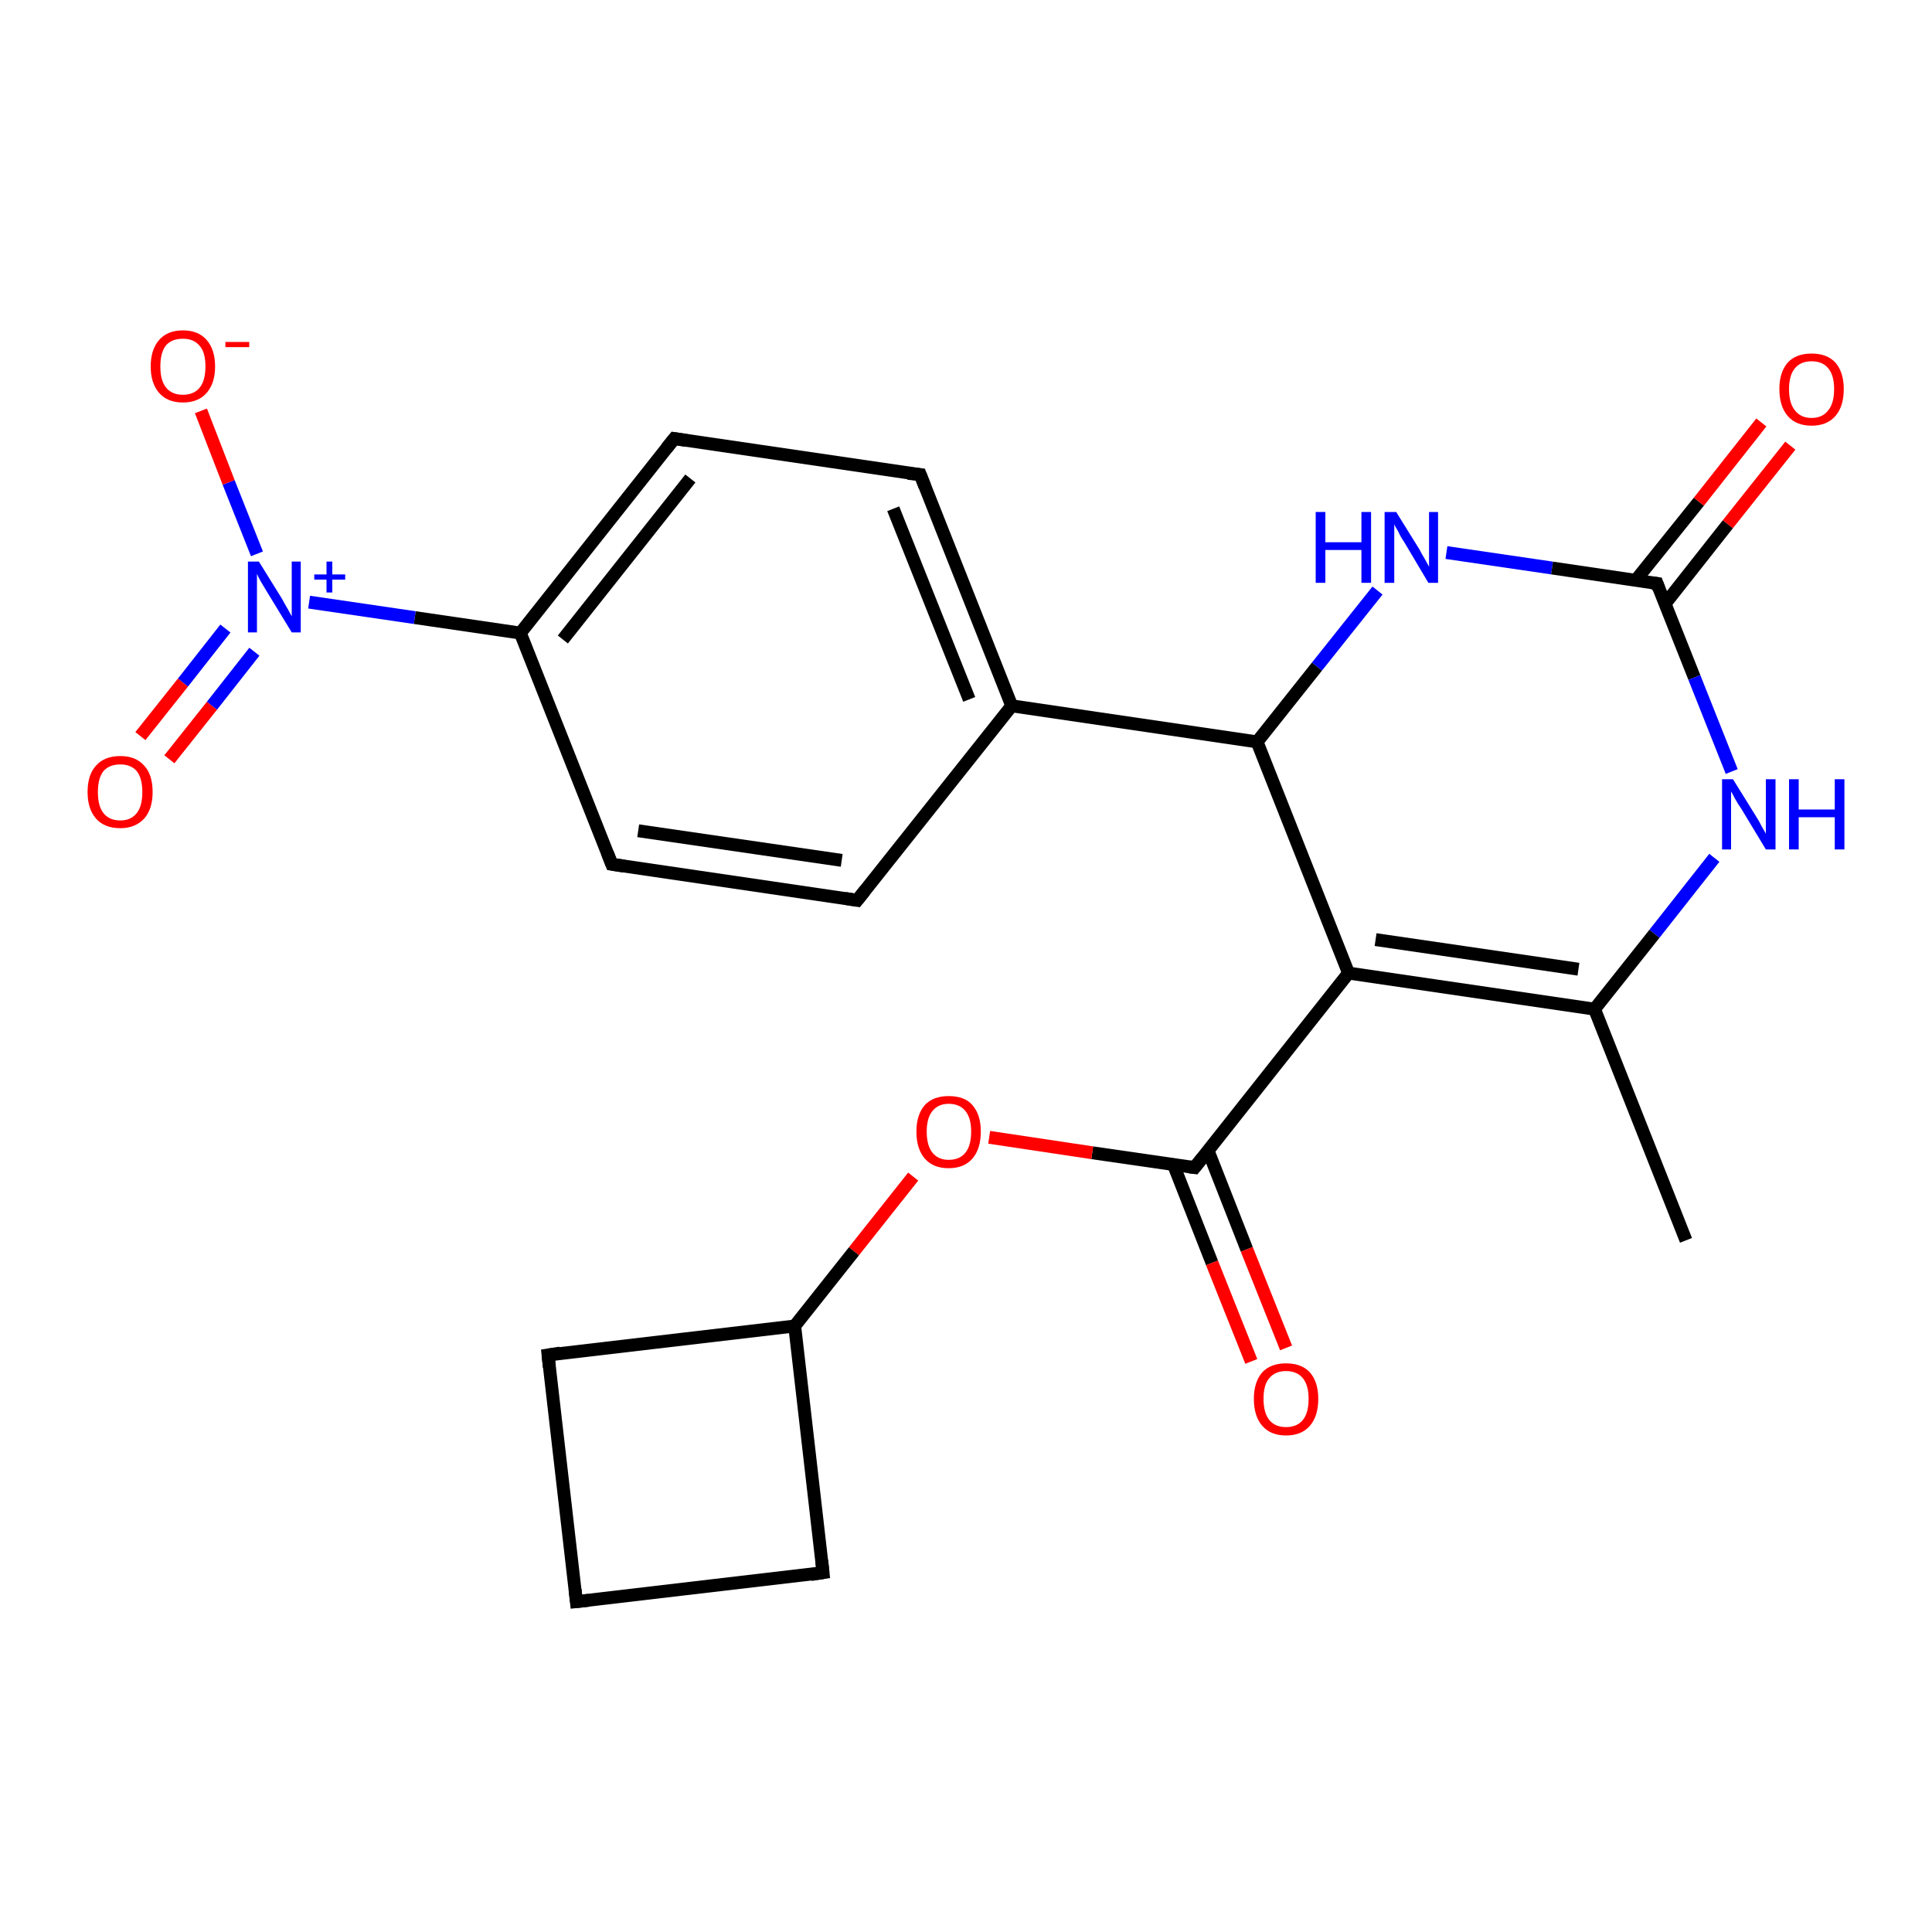 <?xml version='1.0' encoding='iso-8859-1'?>
<svg version='1.1' baseProfile='full'
              xmlns='http://www.w3.org/2000/svg'
                      xmlns:rdkit='http://www.rdkit.org/xml'
                      xmlns:xlink='http://www.w3.org/1999/xlink'
                  xml:space='preserve'
width='300px' height='300px' viewBox='0 0 300 300'>
<!-- END OF HEADER -->
<rect style='opacity:1.0;fill:#FFFFFF;stroke:none' width='300.0' height='300.0' x='0.0' y='0.0'> </rect>
<path class='bond-0 atom-0 atom-1' d='M 261.8,192.6 L 247.6,156.7' style='fill:none;fill-rule:evenodd;stroke:#000000;stroke-width:2.0px;stroke-linecap:butt;stroke-linejoin:miter;stroke-opacity:1' />
<path class='bond-1 atom-1 atom-2' d='M 247.6,156.7 L 209.4,151.1' style='fill:none;fill-rule:evenodd;stroke:#000000;stroke-width:2.0px;stroke-linecap:butt;stroke-linejoin:miter;stroke-opacity:1' />
<path class='bond-1 atom-1 atom-2' d='M 245.1,150.5 L 213.6,145.9' style='fill:none;fill-rule:evenodd;stroke:#000000;stroke-width:2.0px;stroke-linecap:butt;stroke-linejoin:miter;stroke-opacity:1' />
<path class='bond-2 atom-2 atom-3' d='M 209.4,151.1 L 185.5,181.3' style='fill:none;fill-rule:evenodd;stroke:#000000;stroke-width:2.0px;stroke-linecap:butt;stroke-linejoin:miter;stroke-opacity:1' />
<path class='bond-3 atom-3 atom-4' d='M 182.2,180.8 L 188.2,196.1' style='fill:none;fill-rule:evenodd;stroke:#000000;stroke-width:2.0px;stroke-linecap:butt;stroke-linejoin:miter;stroke-opacity:1' />
<path class='bond-3 atom-3 atom-4' d='M 188.2,196.1 L 194.3,211.4' style='fill:none;fill-rule:evenodd;stroke:#FF0000;stroke-width:2.0px;stroke-linecap:butt;stroke-linejoin:miter;stroke-opacity:1' />
<path class='bond-3 atom-3 atom-4' d='M 187.6,178.7 L 193.6,194.0' style='fill:none;fill-rule:evenodd;stroke:#000000;stroke-width:2.0px;stroke-linecap:butt;stroke-linejoin:miter;stroke-opacity:1' />
<path class='bond-3 atom-3 atom-4' d='M 193.6,194.0 L 199.7,209.3' style='fill:none;fill-rule:evenodd;stroke:#FF0000;stroke-width:2.0px;stroke-linecap:butt;stroke-linejoin:miter;stroke-opacity:1' />
<path class='bond-4 atom-3 atom-5' d='M 185.5,181.3 L 169.6,179.0' style='fill:none;fill-rule:evenodd;stroke:#000000;stroke-width:2.0px;stroke-linecap:butt;stroke-linejoin:miter;stroke-opacity:1' />
<path class='bond-4 atom-3 atom-5' d='M 169.6,179.0 L 153.6,176.6' style='fill:none;fill-rule:evenodd;stroke:#FF0000;stroke-width:2.0px;stroke-linecap:butt;stroke-linejoin:miter;stroke-opacity:1' />
<path class='bond-5 atom-5 atom-6' d='M 141.8,182.7 L 132.6,194.3' style='fill:none;fill-rule:evenodd;stroke:#FF0000;stroke-width:2.0px;stroke-linecap:butt;stroke-linejoin:miter;stroke-opacity:1' />
<path class='bond-5 atom-5 atom-6' d='M 132.6,194.3 L 123.4,205.9' style='fill:none;fill-rule:evenodd;stroke:#000000;stroke-width:2.0px;stroke-linecap:butt;stroke-linejoin:miter;stroke-opacity:1' />
<path class='bond-6 atom-6 atom-7' d='M 123.4,205.9 L 85.1,210.4' style='fill:none;fill-rule:evenodd;stroke:#000000;stroke-width:2.0px;stroke-linecap:butt;stroke-linejoin:miter;stroke-opacity:1' />
<path class='bond-7 atom-7 atom-8' d='M 85.1,210.4 L 89.5,248.7' style='fill:none;fill-rule:evenodd;stroke:#000000;stroke-width:2.0px;stroke-linecap:butt;stroke-linejoin:miter;stroke-opacity:1' />
<path class='bond-8 atom-8 atom-9' d='M 89.5,248.7 L 127.8,244.2' style='fill:none;fill-rule:evenodd;stroke:#000000;stroke-width:2.0px;stroke-linecap:butt;stroke-linejoin:miter;stroke-opacity:1' />
<path class='bond-9 atom-2 atom-10' d='M 209.4,151.1 L 195.2,115.2' style='fill:none;fill-rule:evenodd;stroke:#000000;stroke-width:2.0px;stroke-linecap:butt;stroke-linejoin:miter;stroke-opacity:1' />
<path class='bond-10 atom-10 atom-11' d='M 195.2,115.2 L 157.1,109.6' style='fill:none;fill-rule:evenodd;stroke:#000000;stroke-width:2.0px;stroke-linecap:butt;stroke-linejoin:miter;stroke-opacity:1' />
<path class='bond-11 atom-11 atom-12' d='M 157.1,109.6 L 142.9,73.7' style='fill:none;fill-rule:evenodd;stroke:#000000;stroke-width:2.0px;stroke-linecap:butt;stroke-linejoin:miter;stroke-opacity:1' />
<path class='bond-11 atom-11 atom-12' d='M 150.5,108.6 L 138.7,79.0' style='fill:none;fill-rule:evenodd;stroke:#000000;stroke-width:2.0px;stroke-linecap:butt;stroke-linejoin:miter;stroke-opacity:1' />
<path class='bond-12 atom-12 atom-13' d='M 142.9,73.7 L 104.7,68.1' style='fill:none;fill-rule:evenodd;stroke:#000000;stroke-width:2.0px;stroke-linecap:butt;stroke-linejoin:miter;stroke-opacity:1' />
<path class='bond-13 atom-13 atom-14' d='M 104.7,68.1 L 80.8,98.3' style='fill:none;fill-rule:evenodd;stroke:#000000;stroke-width:2.0px;stroke-linecap:butt;stroke-linejoin:miter;stroke-opacity:1' />
<path class='bond-13 atom-13 atom-14' d='M 107.2,74.3 L 87.4,99.3' style='fill:none;fill-rule:evenodd;stroke:#000000;stroke-width:2.0px;stroke-linecap:butt;stroke-linejoin:miter;stroke-opacity:1' />
<path class='bond-14 atom-14 atom-15' d='M 80.8,98.3 L 64.4,95.9' style='fill:none;fill-rule:evenodd;stroke:#000000;stroke-width:2.0px;stroke-linecap:butt;stroke-linejoin:miter;stroke-opacity:1' />
<path class='bond-14 atom-14 atom-15' d='M 64.4,95.9 L 48.0,93.5' style='fill:none;fill-rule:evenodd;stroke:#0000FF;stroke-width:2.0px;stroke-linecap:butt;stroke-linejoin:miter;stroke-opacity:1' />
<path class='bond-15 atom-15 atom-16' d='M 35.0,97.6 L 28.4,106.0' style='fill:none;fill-rule:evenodd;stroke:#0000FF;stroke-width:2.0px;stroke-linecap:butt;stroke-linejoin:miter;stroke-opacity:1' />
<path class='bond-15 atom-15 atom-16' d='M 28.4,106.0 L 21.8,114.3' style='fill:none;fill-rule:evenodd;stroke:#FF0000;stroke-width:2.0px;stroke-linecap:butt;stroke-linejoin:miter;stroke-opacity:1' />
<path class='bond-15 atom-15 atom-16' d='M 39.5,101.2 L 32.9,109.6' style='fill:none;fill-rule:evenodd;stroke:#0000FF;stroke-width:2.0px;stroke-linecap:butt;stroke-linejoin:miter;stroke-opacity:1' />
<path class='bond-15 atom-15 atom-16' d='M 32.9,109.6 L 26.3,117.9' style='fill:none;fill-rule:evenodd;stroke:#FF0000;stroke-width:2.0px;stroke-linecap:butt;stroke-linejoin:miter;stroke-opacity:1' />
<path class='bond-16 atom-15 atom-17' d='M 39.9,86.0 L 35.5,74.9' style='fill:none;fill-rule:evenodd;stroke:#0000FF;stroke-width:2.0px;stroke-linecap:butt;stroke-linejoin:miter;stroke-opacity:1' />
<path class='bond-16 atom-15 atom-17' d='M 35.5,74.9 L 31.2,63.8' style='fill:none;fill-rule:evenodd;stroke:#FF0000;stroke-width:2.0px;stroke-linecap:butt;stroke-linejoin:miter;stroke-opacity:1' />
<path class='bond-17 atom-14 atom-18' d='M 80.8,98.3 L 95.0,134.2' style='fill:none;fill-rule:evenodd;stroke:#000000;stroke-width:2.0px;stroke-linecap:butt;stroke-linejoin:miter;stroke-opacity:1' />
<path class='bond-18 atom-18 atom-19' d='M 95.0,134.2 L 133.1,139.8' style='fill:none;fill-rule:evenodd;stroke:#000000;stroke-width:2.0px;stroke-linecap:butt;stroke-linejoin:miter;stroke-opacity:1' />
<path class='bond-18 atom-18 atom-19' d='M 99.1,129.0 L 130.7,133.6' style='fill:none;fill-rule:evenodd;stroke:#000000;stroke-width:2.0px;stroke-linecap:butt;stroke-linejoin:miter;stroke-opacity:1' />
<path class='bond-19 atom-10 atom-20' d='M 195.2,115.2 L 204.5,103.5' style='fill:none;fill-rule:evenodd;stroke:#000000;stroke-width:2.0px;stroke-linecap:butt;stroke-linejoin:miter;stroke-opacity:1' />
<path class='bond-19 atom-10 atom-20' d='M 204.5,103.5 L 213.9,91.7' style='fill:none;fill-rule:evenodd;stroke:#0000FF;stroke-width:2.0px;stroke-linecap:butt;stroke-linejoin:miter;stroke-opacity:1' />
<path class='bond-20 atom-20 atom-21' d='M 224.6,85.8 L 241.0,88.2' style='fill:none;fill-rule:evenodd;stroke:#0000FF;stroke-width:2.0px;stroke-linecap:butt;stroke-linejoin:miter;stroke-opacity:1' />
<path class='bond-20 atom-20 atom-21' d='M 241.0,88.2 L 257.3,90.6' style='fill:none;fill-rule:evenodd;stroke:#000000;stroke-width:2.0px;stroke-linecap:butt;stroke-linejoin:miter;stroke-opacity:1' />
<path class='bond-21 atom-21 atom-22' d='M 258.6,93.7 L 268.3,81.4' style='fill:none;fill-rule:evenodd;stroke:#000000;stroke-width:2.0px;stroke-linecap:butt;stroke-linejoin:miter;stroke-opacity:1' />
<path class='bond-21 atom-21 atom-22' d='M 268.3,81.4 L 278.0,69.2' style='fill:none;fill-rule:evenodd;stroke:#FF0000;stroke-width:2.0px;stroke-linecap:butt;stroke-linejoin:miter;stroke-opacity:1' />
<path class='bond-21 atom-21 atom-22' d='M 254.0,90.1 L 263.8,77.9' style='fill:none;fill-rule:evenodd;stroke:#000000;stroke-width:2.0px;stroke-linecap:butt;stroke-linejoin:miter;stroke-opacity:1' />
<path class='bond-21 atom-21 atom-22' d='M 263.8,77.9 L 273.5,65.6' style='fill:none;fill-rule:evenodd;stroke:#FF0000;stroke-width:2.0px;stroke-linecap:butt;stroke-linejoin:miter;stroke-opacity:1' />
<path class='bond-22 atom-21 atom-23' d='M 257.3,90.6 L 263.1,105.2' style='fill:none;fill-rule:evenodd;stroke:#000000;stroke-width:2.0px;stroke-linecap:butt;stroke-linejoin:miter;stroke-opacity:1' />
<path class='bond-22 atom-21 atom-23' d='M 263.1,105.2 L 268.9,119.8' style='fill:none;fill-rule:evenodd;stroke:#0000FF;stroke-width:2.0px;stroke-linecap:butt;stroke-linejoin:miter;stroke-opacity:1' />
<path class='bond-23 atom-23 atom-1' d='M 266.2,133.2 L 256.9,145.0' style='fill:none;fill-rule:evenodd;stroke:#0000FF;stroke-width:2.0px;stroke-linecap:butt;stroke-linejoin:miter;stroke-opacity:1' />
<path class='bond-23 atom-23 atom-1' d='M 256.9,145.0 L 247.6,156.7' style='fill:none;fill-rule:evenodd;stroke:#000000;stroke-width:2.0px;stroke-linecap:butt;stroke-linejoin:miter;stroke-opacity:1' />
<path class='bond-24 atom-9 atom-6' d='M 127.8,244.2 L 123.4,205.9' style='fill:none;fill-rule:evenodd;stroke:#000000;stroke-width:2.0px;stroke-linecap:butt;stroke-linejoin:miter;stroke-opacity:1' />
<path class='bond-25 atom-19 atom-11' d='M 133.1,139.8 L 157.1,109.6' style='fill:none;fill-rule:evenodd;stroke:#000000;stroke-width:2.0px;stroke-linecap:butt;stroke-linejoin:miter;stroke-opacity:1' />
<path d='M 186.7,179.8 L 185.5,181.3 L 184.7,181.2' style='fill:none;stroke:#000000;stroke-width:2.0px;stroke-linecap:butt;stroke-linejoin:miter;stroke-opacity:1;' />
<path d='M 87.0,210.1 L 85.1,210.4 L 85.3,212.3' style='fill:none;stroke:#000000;stroke-width:2.0px;stroke-linecap:butt;stroke-linejoin:miter;stroke-opacity:1;' />
<path d='M 89.3,246.8 L 89.5,248.7 L 91.4,248.5' style='fill:none;stroke:#000000;stroke-width:2.0px;stroke-linecap:butt;stroke-linejoin:miter;stroke-opacity:1;' />
<path d='M 125.9,244.5 L 127.8,244.2 L 127.6,242.3' style='fill:none;stroke:#000000;stroke-width:2.0px;stroke-linecap:butt;stroke-linejoin:miter;stroke-opacity:1;' />
<path d='M 143.6,75.5 L 142.9,73.7 L 141.0,73.5' style='fill:none;stroke:#000000;stroke-width:2.0px;stroke-linecap:butt;stroke-linejoin:miter;stroke-opacity:1;' />
<path d='M 106.6,68.4 L 104.7,68.1 L 103.5,69.6' style='fill:none;stroke:#000000;stroke-width:2.0px;stroke-linecap:butt;stroke-linejoin:miter;stroke-opacity:1;' />
<path d='M 94.3,132.4 L 95.0,134.2 L 96.9,134.5' style='fill:none;stroke:#000000;stroke-width:2.0px;stroke-linecap:butt;stroke-linejoin:miter;stroke-opacity:1;' />
<path d='M 131.2,139.5 L 133.1,139.8 L 134.3,138.3' style='fill:none;stroke:#000000;stroke-width:2.0px;stroke-linecap:butt;stroke-linejoin:miter;stroke-opacity:1;' />
<path d='M 256.5,90.5 L 257.3,90.6 L 257.6,91.4' style='fill:none;stroke:#000000;stroke-width:2.0px;stroke-linecap:butt;stroke-linejoin:miter;stroke-opacity:1;' />
<path class='atom-4' d='M 194.7 217.2
Q 194.7 214.6, 196.0 213.1
Q 197.3 211.7, 199.7 211.7
Q 202.1 211.7, 203.4 213.1
Q 204.7 214.6, 204.7 217.2
Q 204.7 219.9, 203.4 221.4
Q 202.1 222.9, 199.7 222.9
Q 197.3 222.9, 196.0 221.4
Q 194.7 219.9, 194.7 217.2
M 199.7 221.6
Q 201.4 221.6, 202.3 220.5
Q 203.2 219.4, 203.2 217.2
Q 203.2 215.1, 202.3 214.0
Q 201.4 212.9, 199.7 212.9
Q 198.0 212.9, 197.1 214.0
Q 196.2 215.0, 196.2 217.2
Q 196.2 219.4, 197.1 220.5
Q 198.0 221.6, 199.7 221.6
' fill='#FF0000'/>
<path class='atom-5' d='M 142.3 175.7
Q 142.3 173.1, 143.6 171.6
Q 144.9 170.2, 147.3 170.2
Q 149.8 170.2, 151.0 171.6
Q 152.3 173.1, 152.3 175.7
Q 152.3 178.4, 151.0 179.9
Q 149.7 181.4, 147.3 181.4
Q 144.9 181.4, 143.6 179.9
Q 142.3 178.4, 142.3 175.7
M 147.3 180.1
Q 149.0 180.1, 149.9 179.0
Q 150.8 177.9, 150.8 175.7
Q 150.8 173.6, 149.9 172.5
Q 149.0 171.4, 147.3 171.4
Q 145.7 171.4, 144.8 172.5
Q 143.9 173.6, 143.9 175.7
Q 143.9 177.9, 144.8 179.0
Q 145.7 180.1, 147.3 180.1
' fill='#FF0000'/>
<path class='atom-15' d='M 40.2 87.2
L 43.8 93.0
Q 44.1 93.6, 44.7 94.6
Q 45.3 95.7, 45.3 95.7
L 45.3 87.2
L 46.7 87.2
L 46.7 98.2
L 45.3 98.2
L 41.4 91.8
Q 41.0 91.1, 40.5 90.3
Q 40.0 89.4, 39.9 89.1
L 39.9 98.2
L 38.5 98.2
L 38.5 87.2
L 40.2 87.2
' fill='#0000FF'/>
<path class='atom-15' d='M 48.8 89.2
L 50.7 89.2
L 50.7 87.2
L 51.6 87.2
L 51.6 89.2
L 53.6 89.2
L 53.6 90.0
L 51.6 90.0
L 51.6 92.0
L 50.7 92.0
L 50.7 90.0
L 48.8 90.0
L 48.8 89.2
' fill='#0000FF'/>
<path class='atom-16' d='M 13.6 123.0
Q 13.6 120.3, 14.9 118.9
Q 16.2 117.4, 18.7 117.4
Q 21.1 117.4, 22.4 118.9
Q 23.7 120.3, 23.7 123.0
Q 23.7 125.6, 22.4 127.1
Q 21.0 128.6, 18.7 128.6
Q 16.2 128.6, 14.9 127.1
Q 13.6 125.6, 13.6 123.0
M 18.7 127.4
Q 20.3 127.4, 21.2 126.3
Q 22.1 125.2, 22.1 123.0
Q 22.1 120.8, 21.2 119.7
Q 20.3 118.7, 18.7 118.7
Q 17.0 118.7, 16.1 119.7
Q 15.2 120.8, 15.2 123.0
Q 15.2 125.2, 16.1 126.3
Q 17.0 127.4, 18.7 127.4
' fill='#FF0000'/>
<path class='atom-17' d='M 23.4 56.9
Q 23.4 54.3, 24.7 52.8
Q 26.0 51.3, 28.4 51.3
Q 30.8 51.3, 32.1 52.8
Q 33.4 54.3, 33.4 56.9
Q 33.4 59.5, 32.1 61.0
Q 30.8 62.5, 28.4 62.5
Q 26.0 62.5, 24.7 61.0
Q 23.4 59.5, 23.4 56.9
M 28.4 61.3
Q 30.1 61.3, 31.0 60.2
Q 31.9 59.1, 31.9 56.9
Q 31.9 54.7, 31.0 53.7
Q 30.1 52.6, 28.4 52.6
Q 26.7 52.6, 25.8 53.6
Q 24.9 54.7, 24.9 56.9
Q 24.9 59.1, 25.8 60.2
Q 26.7 61.3, 28.4 61.3
' fill='#FF0000'/>
<path class='atom-17' d='M 35.0 53.1
L 38.7 53.1
L 38.7 53.9
L 35.0 53.9
L 35.0 53.1
' fill='#FF0000'/>
<path class='atom-20' d='M 204.3 79.5
L 205.8 79.5
L 205.8 84.2
L 211.4 84.2
L 211.4 79.5
L 212.9 79.5
L 212.9 90.5
L 211.4 90.5
L 211.4 85.4
L 205.8 85.4
L 205.8 90.5
L 204.3 90.5
L 204.3 79.5
' fill='#0000FF'/>
<path class='atom-20' d='M 216.8 79.5
L 220.4 85.3
Q 220.7 85.9, 221.3 86.9
Q 221.9 88.0, 221.9 88.0
L 221.9 79.5
L 223.3 79.5
L 223.3 90.5
L 221.8 90.5
L 218.0 84.1
Q 217.5 83.4, 217.1 82.5
Q 216.6 81.7, 216.5 81.4
L 216.5 90.5
L 215.0 90.5
L 215.0 79.5
L 216.8 79.5
' fill='#0000FF'/>
<path class='atom-22' d='M 276.3 60.4
Q 276.3 57.8, 277.6 56.3
Q 278.9 54.9, 281.3 54.9
Q 283.7 54.9, 285.0 56.3
Q 286.3 57.8, 286.3 60.4
Q 286.3 63.1, 285.0 64.6
Q 283.7 66.1, 281.3 66.1
Q 278.9 66.1, 277.6 64.6
Q 276.3 63.1, 276.3 60.4
M 281.3 64.9
Q 283.0 64.9, 283.9 63.7
Q 284.8 62.6, 284.8 60.4
Q 284.8 58.3, 283.9 57.2
Q 283.0 56.1, 281.3 56.1
Q 279.6 56.1, 278.7 57.2
Q 277.8 58.3, 277.8 60.4
Q 277.8 62.6, 278.7 63.7
Q 279.6 64.9, 281.3 64.9
' fill='#FF0000'/>
<path class='atom-23' d='M 269.1 121.0
L 272.7 126.8
Q 273.1 127.4, 273.6 128.4
Q 274.2 129.4, 274.2 129.5
L 274.2 121.0
L 275.7 121.0
L 275.7 131.9
L 274.2 131.9
L 270.4 125.6
Q 269.9 124.9, 269.4 124.0
Q 269.0 123.2, 268.8 122.9
L 268.8 131.9
L 267.4 131.9
L 267.4 121.0
L 269.1 121.0
' fill='#0000FF'/>
<path class='atom-23' d='M 277.8 121.0
L 279.3 121.0
L 279.3 125.7
L 284.9 125.7
L 284.9 121.0
L 286.4 121.0
L 286.4 131.9
L 284.9 131.9
L 284.9 126.9
L 279.3 126.9
L 279.3 131.9
L 277.8 131.9
L 277.8 121.0
' fill='#0000FF'/>
</svg>
